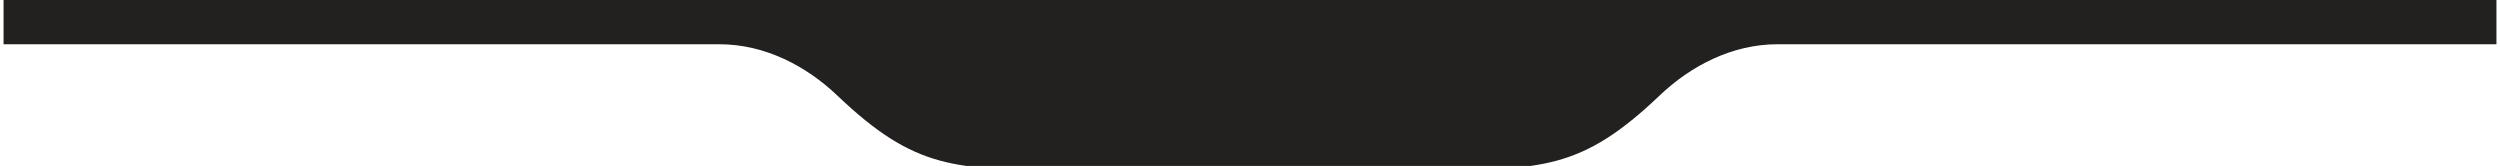 <?xml version="1.0" encoding="UTF-8"?> <svg xmlns="http://www.w3.org/2000/svg" width="226" height="15" viewBox="0 0 226 15" fill="none"><path d="M225.679 1.26362e-05L0.321 0V4H65.035C69.141 4 72.877 5.953 75.712 8.654C82.714 15.326 86.361 15.358 96.545 15.358H129.175C139.358 15.358 143.005 15.326 150.007 8.654C152.843 5.953 156.578 4 160.685 4H225.679V1.26362e-05Z" fill="#232020"></path></svg> 